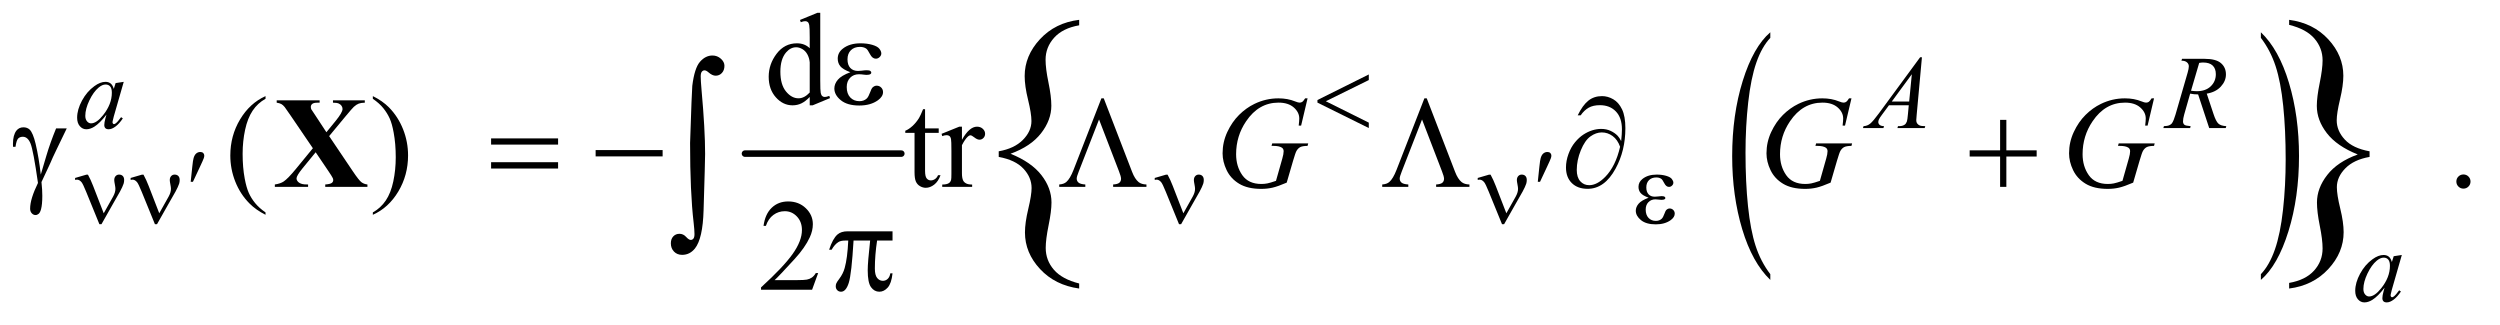 <?xml version="1.0" encoding="UTF-8"?>
<!DOCTYPE svg PUBLIC '-//W3C//DTD SVG 1.0//EN'
          'http://www.w3.org/TR/2001/REC-SVG-20010904/DTD/svg10.dtd'>
<svg stroke-dasharray="none" shape-rendering="auto" xmlns="http://www.w3.org/2000/svg" font-family="'Dialog'" text-rendering="auto" width="300" fill-opacity="1" color-interpolation="auto" color-rendering="auto" preserveAspectRatio="xMidYMid meet" font-size="12px" viewBox="0 0 300 39" fill="black" xmlns:xlink="http://www.w3.org/1999/xlink" stroke="black" image-rendering="auto" stroke-miterlimit="10" stroke-linecap="square" stroke-linejoin="miter" font-style="normal" stroke-width="1" height="39" stroke-dashoffset="0" font-weight="normal" stroke-opacity="1"
><!--Generated by the Batik Graphics2D SVG Generator--><defs id="genericDefs"
  /><g
  ><defs id="defs1"
    ><clipPath clipPathUnits="userSpaceOnUse" id="clipPath1"
      ><path d="M0.998 2.688 L191.377 2.688 L191.377 26.885 L0.998 26.885 L0.998 2.688 Z"
      /></clipPath
      ><clipPath clipPathUnits="userSpaceOnUse" id="clipPath2"
      ><path d="M31.895 85.864 L31.895 858.949 L6114.292 858.949 L6114.292 85.864 Z"
      /></clipPath
      ><clipPath clipPathUnits="userSpaceOnUse" id="clipPath3"
      ><path d="M-3760.51 88.677 L-3760.51 855.991 L7797.978 855.991 L7797.978 88.677 Z"
      /></clipPath
      ><clipPath clipPathUnits="userSpaceOnUse" id="clipPath4"
      ><path d="M-0 88.677 L-0 855.991 L6144 855.991 L6144 88.677 Z"
      /></clipPath
      ><clipPath clipPathUnits="userSpaceOnUse" id="clipPath5"
      ><path d="M-4873.477 88.677 L-4873.477 855.991 L6686.07 855.991 L6686.07 88.677 Z"
      /></clipPath
      ><clipPath clipPathUnits="userSpaceOnUse" id="clipPath6"
      ><path d="M-0 88.677 L-0 855.991 L6144 855.991 L6144 88.677 Z"
      /></clipPath
      ><clipPath clipPathUnits="userSpaceOnUse" id="clipPath7"
      ><path d="M98.977 85.864 L98.977 858.949 L6181.374 858.949 L6181.374 85.864 Z"
      /></clipPath
      ><clipPath clipPathUnits="userSpaceOnUse" id="clipPath8"
      ><path d="M98.977 85.864 L98.977 858.949 L6144 858.949 L6144 85.864 Z"
      /></clipPath
      ><clipPath clipPathUnits="userSpaceOnUse" id="clipPath9"
      ><path d="M111.752 85.864 L111.752 858.949 L6194.149 858.949 L6194.149 85.864 Z"
      /></clipPath
      ><clipPath clipPathUnits="userSpaceOnUse" id="clipPath10"
      ><path d="M111.752 85.864 L111.752 858.949 L6144 858.949 L6144 85.864 Z"
      /></clipPath
    ></defs
    ><g stroke-width="16" transform="scale(1.576,1.576) translate(-0.998,-2.688) matrix(0.031,0,0,0.031,0,0)" stroke-linejoin="round" stroke-linecap="round"
    ><line y2="464" fill="none" x1="1862" clip-path="url(#clipPath2)" x2="2246" y1="464"
    /></g
    ><g transform="matrix(0.026,0,0,0.05,97.601,-4.407)"
    ><path d="M4416.781 746.219 L4416.781 759.938 Q4333.562 718.484 4287.172 638.289 Q4240.781 558.094 4240.781 462.766 Q4240.781 363.609 4289.562 282.141 Q4338.344 200.672 4416.781 165.594 L4416.781 178.984 Q4377.562 200.672 4352.375 238.297 Q4327.188 275.922 4314.758 333.789 Q4302.328 391.656 4302.328 454.469 Q4302.328 525.578 4313.805 582.969 Q4325.281 640.359 4348.875 678.148 Q4372.469 715.938 4416.781 746.219 Z" stroke="none" clip-path="url(#clipPath4)"
    /></g
    ><g transform="matrix(0.026,0,0,0.05,126.476,-4.407)"
    ><path d="M5570.344 178.984 L5570.344 165.594 Q5653.562 206.734 5699.961 286.922 Q5746.359 367.109 5746.359 462.453 Q5746.359 561.609 5697.57 643.234 Q5648.781 724.859 5570.344 759.938 L5570.344 746.219 Q5609.891 724.531 5635.078 686.914 Q5660.266 649.297 5672.539 591.586 Q5684.812 533.875 5684.812 470.735 Q5684.812 399.953 5673.492 342.399 Q5662.172 284.844 5638.422 247.063 Q5614.672 209.281 5570.344 178.984 Z" stroke="none" clip-path="url(#clipPath6)"
    /></g
    ><g transform="matrix(0.049,0,0,0.049,-4.882,-4.235)"
    ><path d="M2545.484 470.719 L2545.484 456.953 Q2583.609 450.25 2604.617 429.07 Q2625.625 407.891 2625.625 382.812 Q2625.625 364.469 2617.328 330.75 Q2609.031 297.031 2609.031 272.672 Q2609.031 222.906 2646.453 182.484 Q2683.875 142.062 2742.484 135 L2742.484 148.406 Q2702.234 155.469 2681.227 178.766 Q2660.219 202.062 2660.219 232.781 Q2660.219 254.312 2667.281 288.383 Q2674.344 322.453 2674.344 345.406 Q2674.344 380.344 2649.281 412.648 Q2624.219 444.953 2574.438 462.953 Q2625.266 483.438 2649.984 515.211 Q2674.703 546.984 2674.703 582.281 Q2674.703 603.469 2667.641 638.063 Q2660.578 672.656 2660.578 693.484 Q2660.578 723.844 2680.523 746.969 Q2700.469 770.094 2742.484 780.688 L2742.484 793.031 Q2683.516 784.922 2646.625 745.203 Q2609.734 705.484 2609.734 655.703 Q2609.734 632.062 2617.859 597.992 Q2625.984 563.922 2625.984 546.984 Q2625.984 520.859 2606.039 499.5 Q2586.094 478.141 2545.484 470.719 Z" stroke="none" clip-path="url(#clipPath8)"
    /></g
    ><g transform="matrix(0.049,0,0,0.049,-5.512,-4.235)"
    ><path d="M5915.531 456.953 L5915.531 470.719 Q5877.062 477.438 5856.234 498.617 Q5835.406 519.797 5835.406 544.859 Q5835.406 563.219 5843.703 597.109 Q5852 631 5852 655 Q5852 704.781 5814.578 745.203 Q5777.156 785.625 5718.547 793.031 L5718.547 779.266 Q5758.797 772.203 5779.625 749.086 Q5800.453 725.969 5800.453 694.891 Q5800.453 673.359 5793.57 639.297 Q5786.688 605.234 5786.688 582.281 Q5786.688 547.328 5811.75 515.031 Q5836.812 482.734 5886.594 464.719 Q5835.406 444.25 5810.867 412.477 Q5786.328 380.703 5786.328 345.75 Q5786.328 324.219 5793.391 289.625 Q5800.453 255.031 5800.453 234.203 Q5800.453 204.188 5780.508 180.891 Q5760.562 157.594 5718.547 147.344 L5718.547 135 Q5777.5 142.766 5814.391 182.656 Q5851.281 222.547 5851.281 271.969 Q5851.281 295.625 5843.164 329.688 Q5835.047 363.75 5835.047 381.063 Q5835.047 406.828 5854.82 428.188 Q5874.594 449.547 5915.531 456.953 Z" stroke="none" clip-path="url(#clipPath10)"
    /></g
    ><g transform="matrix(0.049,0,0,0.049,-1.573,-4.235)"
    ><path d="M2015.094 323.906 Q2004.625 334.844 1994.625 339.609 Q1984.625 344.375 1973.062 344.375 Q1949.625 344.375 1932.125 324.766 Q1914.625 305.156 1914.625 274.375 Q1914.625 243.594 1934 218.047 Q1953.375 192.5 1983.844 192.5 Q2002.75 192.5 2015.094 204.531 L2015.094 178.125 Q2015.094 153.594 2013.922 147.969 Q2012.75 142.344 2010.25 140.312 Q2007.75 138.281 2004 138.281 Q1999.938 138.281 1993.219 140.781 L1991.188 135.312 L2033.844 117.812 L2040.875 117.812 L2040.875 283.281 Q2040.875 308.438 2042.047 313.984 Q2043.219 319.531 2045.797 321.719 Q2048.375 323.906 2051.812 323.906 Q2056.031 323.906 2063.062 321.25 L2064.781 326.719 L2022.281 344.375 L2015.094 344.375 L2015.094 323.906 ZM2015.094 312.969 L2015.094 239.219 Q2014.156 228.594 2009.469 219.844 Q2004.781 211.094 1997.047 206.641 Q1989.312 202.188 1981.969 202.188 Q1968.219 202.188 1957.438 214.531 Q1943.219 230.781 1943.219 262.031 Q1943.219 293.594 1956.969 310.391 Q1970.719 327.188 1987.594 327.188 Q2001.812 327.188 2015.094 312.969 Z" stroke="none" clip-path="url(#clipPath2)"
    /></g
    ><g transform="matrix(0.049,0,0,0.049,-1.573,-4.235)"
    ><path d="M682.375 606.656 L682.375 612.438 Q658.781 600.562 643 584.625 Q620.5 561.969 608.312 531.188 Q596.125 500.406 596.125 467.281 Q596.125 418.844 620.031 378.922 Q643.938 339 682.375 321.812 L682.375 328.375 Q663.156 339 650.812 357.438 Q638.469 375.875 632.375 404.156 Q626.281 432.438 626.281 463.219 Q626.281 496.656 631.438 524 Q635.5 545.562 641.281 558.609 Q647.062 571.656 656.828 583.688 Q666.594 595.719 682.375 606.656 ZM945.188 328.375 L945.188 321.812 Q968.938 333.531 984.719 349.469 Q1007.062 372.281 1019.25 402.984 Q1031.438 433.688 1031.438 466.969 Q1031.438 515.406 1007.609 555.328 Q983.781 595.25 945.188 612.438 L945.188 606.656 Q964.406 595.875 976.828 577.516 Q989.25 559.156 995.266 530.797 Q1001.281 502.438 1001.281 471.656 Q1001.281 438.375 996.125 410.875 Q992.219 389.312 986.359 376.344 Q980.5 363.375 970.813 351.344 Q961.125 339.312 945.188 328.375 ZM2297.562 353.844 L2297.562 400.875 L2331 400.875 L2331 411.812 L2297.562 411.812 L2297.562 504.625 Q2297.562 518.531 2301.547 523.375 Q2305.531 528.219 2311.781 528.219 Q2316.938 528.219 2321.781 525.016 Q2326.625 521.812 2329.281 515.562 L2335.375 515.562 Q2329.906 530.875 2319.906 538.609 Q2309.906 546.344 2299.281 546.344 Q2292.094 546.344 2285.219 542.359 Q2278.344 538.375 2275.062 530.953 Q2271.781 523.531 2271.781 508.062 L2271.781 411.812 L2249.125 411.812 L2249.125 406.656 Q2257.719 403.219 2266.703 395.016 Q2275.688 386.812 2282.719 375.562 Q2286.312 369.625 2292.719 353.844 L2297.562 353.844 ZM2387.875 396.656 L2387.875 428.844 Q2405.844 396.656 2424.75 396.656 Q2433.344 396.656 2438.969 401.891 Q2444.594 407.125 2444.594 414 Q2444.594 420.094 2440.531 424.312 Q2436.469 428.531 2430.844 428.531 Q2425.375 428.531 2418.578 423.141 Q2411.781 417.75 2408.5 417.75 Q2405.688 417.75 2402.406 420.875 Q2395.375 427.281 2387.875 441.969 L2387.875 510.562 Q2387.875 522.438 2390.844 528.531 Q2392.875 532.75 2398.031 535.563 Q2403.188 538.375 2412.875 538.375 L2412.875 544 L2339.594 544 L2339.594 538.375 Q2350.531 538.375 2355.844 534.938 Q2359.75 532.438 2361.312 526.969 Q2362.094 524.313 2362.094 511.813 L2362.094 456.344 Q2362.094 431.344 2361.078 426.578 Q2360.062 421.813 2357.328 419.625 Q2354.594 417.438 2350.531 417.438 Q2345.688 417.438 2339.594 419.781 L2338.031 414.156 L2381.312 396.656 L2387.875 396.656 Z" stroke="none" clip-path="url(#clipPath2)"
    /></g
    ><g transform="matrix(0.049,0,0,0.049,-1.573,-4.235)"
    ><path d="M6065 513.688 Q6072.344 513.688 6077.344 518.766 Q6082.344 523.844 6082.344 531.031 Q6082.344 538.219 6077.266 543.297 Q6072.188 548.375 6065 548.375 Q6057.812 548.375 6052.734 543.297 Q6047.656 538.219 6047.656 531.031 Q6047.656 523.688 6052.734 518.688 Q6057.812 513.688 6065 513.688 Z" stroke="none" clip-path="url(#clipPath2)"
    /></g
    ><g transform="matrix(0.049,0,0,0.049,-1.573,-4.235)"
    ><path d="M2035.719 755.219 L2020.875 796 L1895.875 796 L1895.875 790.219 Q1951.031 739.906 1973.531 708.031 Q1996.031 676.156 1996.031 649.75 Q1996.031 629.594 1983.688 616.625 Q1971.344 603.656 1954.156 603.656 Q1938.531 603.656 1926.11 612.797 Q1913.688 621.938 1907.75 639.594 L1901.969 639.594 Q1905.875 610.687 1922.047 595.219 Q1938.219 579.75 1962.438 579.75 Q1988.219 579.75 2005.485 596.312 Q2022.75 612.875 2022.75 635.375 Q2022.75 651.469 2015.25 667.562 Q2003.688 692.875 1977.75 721.156 Q1938.844 763.656 1929.156 772.406 L1984.469 772.406 Q2001.344 772.406 2008.141 771.156 Q2014.938 769.906 2020.406 766.078 Q2025.875 762.25 2029.938 755.219 L2035.719 755.219 Z" stroke="none" clip-path="url(#clipPath2)"
    /></g
    ><g transform="matrix(0.049,0,0,0.049,-1.573,-4.235)"
    ><path d="M335.125 286.875 L310.75 371.625 L308 383 Q307.625 384.625 307.625 385.75 Q307.625 387.75 308.875 389.25 Q309.875 390.375 311.375 390.375 Q313 390.375 315.625 388.375 Q320.5 384.75 328.625 373.375 L332.875 376.375 Q324.25 389.375 315.125 396.188 Q306 403 298.25 403 Q292.875 403 290.188 400.312 Q287.5 397.625 287.5 392.5 Q287.5 386.375 290.25 376.375 L292.875 367 Q276.5 388.375 262.75 396.875 Q252.875 403 243.375 403 Q234.25 403 227.625 395.438 Q221 387.875 221 374.625 Q221 354.75 232.938 332.688 Q244.875 310.625 263.25 297.375 Q277.625 286.875 290.375 286.875 Q298 286.875 303.062 290.875 Q308.125 294.875 310.75 304.125 L315.25 289.875 L335.125 286.875 ZM290.625 293.375 Q282.625 293.375 273.625 300.875 Q260.875 311.5 250.938 332.375 Q241 353.25 241 370.125 Q241 378.625 245.25 383.562 Q249.5 388.5 255 388.5 Q268.625 388.5 284.625 368.375 Q306 341.625 306 313.5 Q306 302.875 301.875 298.125 Q297.75 293.375 290.625 293.375 ZM4738.875 226.625 L4726 367.625 Q4725 377.5 4725 380.625 Q4725 385.625 4726.875 388.25 Q4729.25 391.875 4733.312 393.625 Q4737.375 395.375 4747 395.375 L4745.625 400 L4678.875 400 L4680.25 395.375 L4683.125 395.375 Q4691.25 395.375 4696.375 391.875 Q4700 389.5 4702 384 Q4703.375 380.125 4704.625 365.75 L4706.625 344.25 L4658.125 344.25 L4640.875 367.625 Q4635 375.5 4633.5 378.938 Q4632 382.375 4632 385.375 Q4632 389.375 4635.25 392.25 Q4638.5 395.125 4646 395.375 L4644.625 400 L4594.5 400 L4595.875 395.375 Q4605.125 395 4612.188 389.188 Q4619.25 383.375 4633.25 364.375 L4734.5 226.625 L4738.875 226.625 ZM4714.125 268.25 L4665 335.125 L4707.625 335.125 L4714.125 268.25 ZM5442.375 400 L5415.25 317.625 Q5405.75 317.75 5395.75 315.75 L5381.125 367 Q5378.25 377 5378.25 383.875 Q5378.25 389.125 5381.875 392.125 Q5384.625 394.375 5396.875 395.375 L5395.75 400 L5330.125 400 L5331.5 395.375 Q5340.75 395 5344 393.5 Q5349.125 391.375 5351.5 387.75 Q5355.5 381.875 5359.875 367 L5389.5 264.625 Q5392.5 254.375 5392.5 248.75 Q5392.5 243 5387.812 239 Q5383.125 235 5374.375 235.125 L5375.875 230.5 L5431.125 230.5 Q5458.875 230.5 5471.125 241 Q5483.375 251.5 5483.375 268.625 Q5483.375 285 5470.812 298.562 Q5458.25 312.125 5436.375 315.75 L5452.875 365.375 Q5458.875 383.625 5464.875 389.125 Q5470.875 394.625 5484.25 395.375 L5482.875 400 L5442.375 400 ZM5397.875 308.625 Q5405.875 309.75 5412.125 309.75 Q5433.625 309.75 5446.125 297.812 Q5458.625 285.875 5458.625 268.125 Q5458.625 254.25 5450.812 246.875 Q5443 239.5 5427.375 239.5 Q5423.375 239.5 5417.875 240.5 L5397.875 308.625 Z" stroke="none" clip-path="url(#clipPath2)"
    /></g
    ><g transform="matrix(0.049,0,0,0.049,-1.573,-4.235)"
    ><path d="M5914.125 710.875 L5889.75 795.625 L5887 807 Q5886.625 808.625 5886.625 809.75 Q5886.625 811.75 5887.875 813.25 Q5888.875 814.375 5890.375 814.375 Q5892 814.375 5894.625 812.375 Q5899.5 808.75 5907.625 797.375 L5911.875 800.375 Q5903.25 813.375 5894.125 820.188 Q5885 827 5877.25 827 Q5871.875 827 5869.188 824.312 Q5866.5 821.625 5866.5 816.5 Q5866.5 810.375 5869.25 800.375 L5871.875 791 Q5855.5 812.375 5841.75 820.875 Q5831.875 827 5822.375 827 Q5813.25 827 5806.625 819.438 Q5800 811.875 5800 798.625 Q5800 778.75 5811.938 756.688 Q5823.875 734.625 5842.25 721.375 Q5856.625 710.875 5869.375 710.875 Q5877 710.875 5882.062 714.875 Q5887.125 718.875 5889.75 728.125 L5894.25 713.875 L5914.125 710.875 ZM5869.625 717.375 Q5861.625 717.375 5852.625 724.875 Q5839.875 735.5 5829.938 756.375 Q5820 777.25 5820 794.125 Q5820 802.625 5824.25 807.562 Q5828.5 812.5 5834 812.5 Q5847.625 812.5 5863.625 792.375 Q5885 765.625 5885 737.5 Q5885 726.875 5880.875 722.125 Q5876.75 717.375 5869.625 717.375 Z" stroke="none" clip-path="url(#clipPath2)"
    /></g
    ><g transform="matrix(0.049,0,0,0.049,-1.573,-4.235)"
    ><path d="M3234.312 327.281 L3218.531 394 L3212.594 394 Q3214 382.281 3214 376.656 Q3214 361.344 3200.484 349.547 Q3186.969 337.75 3163.219 337.75 Q3114.625 337.75 3083.844 383.375 Q3059.312 419.469 3059.312 464.156 Q3059.312 493.844 3074.469 515.406 Q3089.625 536.969 3121.188 536.969 Q3129 536.969 3135.953 535.562 Q3142.906 534.156 3156.969 529.312 L3172.438 474.781 Q3175.719 463.531 3175.719 456.812 Q3175.719 451.187 3171.656 448.219 Q3165.094 443.687 3150.406 443.687 L3146.031 443.687 L3147.75 437.594 L3235.875 437.594 L3234.312 443.687 Q3222.281 443.844 3216.812 446.5 Q3211.344 449.156 3207.438 455.562 Q3204.781 459.781 3198.844 480.094 L3183.219 533.687 Q3161.812 542.906 3148.688 545.953 Q3135.562 549 3121.031 549 Q3087.594 549 3066.812 536.422 Q3046.031 523.844 3036.109 503.14 Q3026.188 482.437 3026.188 461.969 Q3026.188 434.469 3037.75 409.703 Q3049.312 384.937 3066.578 367.828 Q3083.844 350.719 3104.156 340.875 Q3132.125 327.281 3162.906 327.281 Q3185.562 327.281 3203.844 334.781 Q3211.188 337.75 3214.625 337.75 Q3218.531 337.75 3221.266 335.953 Q3224 334.156 3228.375 327.281 L3234.312 327.281 ZM4566.312 327.281 L4550.531 394 L4544.594 394 Q4546 382.281 4546 376.656 Q4546 361.344 4532.484 349.547 Q4518.969 337.75 4495.219 337.75 Q4446.625 337.75 4415.844 383.375 Q4391.312 419.469 4391.312 464.156 Q4391.312 493.844 4406.469 515.406 Q4421.625 536.969 4453.188 536.969 Q4461 536.969 4467.953 535.562 Q4474.906 534.156 4488.969 529.312 L4504.438 474.781 Q4507.719 463.531 4507.719 456.812 Q4507.719 451.187 4503.656 448.219 Q4497.094 443.687 4482.406 443.687 L4478.031 443.687 L4479.75 437.594 L4567.875 437.594 L4566.312 443.687 Q4554.281 443.844 4548.812 446.5 Q4543.344 449.156 4539.438 455.562 Q4536.781 459.781 4530.844 480.094 L4515.219 533.687 Q4493.812 542.906 4480.688 545.953 Q4467.562 549 4453.031 549 Q4419.594 549 4398.812 536.422 Q4378.031 523.844 4368.109 503.14 Q4358.188 482.437 4358.188 461.969 Q4358.188 434.469 4369.75 409.703 Q4381.312 384.937 4398.578 367.828 Q4415.844 350.719 4436.156 340.875 Q4464.125 327.281 4494.906 327.281 Q4517.562 327.281 4535.844 334.781 Q4543.188 337.75 4546.625 337.75 Q4550.531 337.75 4553.266 335.953 Q4556 334.156 4560.375 327.281 L4566.312 327.281 ZM5307.312 327.281 L5291.531 394 L5285.594 394 Q5287 382.281 5287 376.656 Q5287 361.344 5273.484 349.547 Q5259.969 337.75 5236.219 337.75 Q5187.625 337.75 5156.844 383.375 Q5132.312 419.469 5132.312 464.156 Q5132.312 493.844 5147.469 515.406 Q5162.625 536.969 5194.188 536.969 Q5202 536.969 5208.953 535.562 Q5215.906 534.156 5229.969 529.312 L5245.438 474.781 Q5248.719 463.531 5248.719 456.812 Q5248.719 451.187 5244.656 448.219 Q5238.094 443.687 5223.406 443.687 L5219.031 443.687 L5220.75 437.594 L5308.875 437.594 L5307.312 443.687 Q5295.281 443.844 5289.812 446.5 Q5284.344 449.156 5280.438 455.562 Q5277.781 459.781 5271.844 480.094 L5256.219 533.687 Q5234.812 542.906 5221.688 545.953 Q5208.562 549 5194.031 549 Q5160.594 549 5139.812 536.422 Q5119.031 523.844 5109.109 503.14 Q5099.188 482.437 5099.188 461.969 Q5099.188 434.469 5110.75 409.703 Q5122.312 384.937 5139.578 367.828 Q5156.844 350.719 5177.156 340.875 Q5205.125 327.281 5235.906 327.281 Q5258.562 327.281 5276.844 334.781 Q5284.188 337.75 5287.625 337.75 Q5291.531 337.75 5294.266 335.953 Q5297 334.156 5301.375 327.281 L5307.312 327.281 Z" stroke="none" clip-path="url(#clipPath2)"
    /></g
    ><g transform="matrix(0.049,0,0,0.049,-1.573,-4.235)"
    ><path d="M3384.25 268.75 L3384.25 282.5 L3279 334.375 L3384.25 386.75 L3384.25 400 L3258.5 337.75 L3258.5 331.375 L3384.25 268.75 Z" stroke="none" clip-path="url(#clipPath2)"
    /></g
    ><g transform="matrix(0.049,0,0,0.049,-1.573,-4.235)"
    ><path d="M286.125 608.75 L309 568 Q314.75 557.625 314.75 549 Q314.75 545.125 313.5 538.875 Q311.875 530.75 311.875 527.5 Q311.875 521.375 315.25 517.688 Q318.625 514 323.75 514 Q329.5 514 332.812 517.438 Q336.125 520.875 336.125 527.125 Q336.125 532 334.875 536.125 Q332.375 543.75 326 555.5 L307.625 587.75 L280.625 635.5 L275.5 635.5 L243.125 556.125 Q235.375 537.125 232 532.875 Q226.75 526.375 220.625 526.375 Q218.875 526.375 216 527 L216 522.25 L243.75 514.125 L247.5 514.125 Q254.5 527 260.125 541.625 L286.125 608.75 ZM422.125 608.75 L445 568 Q450.75 557.625 450.75 549 Q450.75 545.125 449.5 538.875 Q447.875 530.75 447.875 527.5 Q447.875 521.375 451.25 517.688 Q454.625 514 459.75 514 Q465.5 514 468.812 517.438 Q472.125 520.875 472.125 527.125 Q472.125 532 470.875 536.125 Q468.375 543.75 462 555.5 L443.625 587.75 L416.625 635.5 L411.5 635.5 L379.125 556.125 Q371.375 537.125 368 532.875 Q362.75 526.375 356.625 526.375 Q354.875 526.375 352 527 L352 522.25 L379.75 514.125 L383.5 514.125 Q390.5 527 396.125 541.625 L422.125 608.75 ZM2930.125 608.75 L2953 568 Q2958.75 557.625 2958.75 549 Q2958.75 545.125 2957.5 538.875 Q2955.875 530.75 2955.875 527.5 Q2955.875 521.375 2959.25 517.688 Q2962.625 514 2967.75 514 Q2973.5 514 2976.812 517.438 Q2980.125 520.875 2980.125 527.125 Q2980.125 532 2978.875 536.125 Q2976.375 543.75 2970 555.5 L2951.625 587.75 L2924.625 635.5 L2919.5 635.5 L2887.125 556.125 Q2879.375 537.125 2876 532.875 Q2870.75 526.375 2864.625 526.375 Q2862.875 526.375 2860 527 L2860 522.25 L2887.75 514.125 L2891.5 514.125 Q2898.5 527 2904.125 541.625 L2930.125 608.75 ZM3721.125 608.75 L3744 568 Q3749.75 557.625 3749.75 549 Q3749.75 545.125 3748.5 538.875 Q3746.875 530.75 3746.875 527.5 Q3746.875 521.375 3750.25 517.688 Q3753.625 514 3758.75 514 Q3764.5 514 3767.812 517.438 Q3771.125 520.875 3771.125 527.125 Q3771.125 532 3769.875 536.125 Q3767.375 543.75 3761 555.5 L3742.625 587.75 L3715.625 635.5 L3710.5 635.5 L3678.125 556.125 Q3670.375 537.125 3667 532.875 Q3661.75 526.375 3655.625 526.375 Q3653.875 526.375 3651 527 L3651 522.25 L3678.75 514.125 L3682.5 514.125 Q3689.5 527 3695.125 541.625 L3721.125 608.75 ZM4069.5 570.625 Q4054.75 565.125 4049.75 558.875 Q4044.75 552.625 4044.75 544 Q4044.75 532.375 4054.5 524.625 Q4067.75 514 4089.375 514 Q4102.25 514 4112.5 517 Q4122.75 520 4126.438 524.812 Q4130.125 529.625 4130.125 533.875 Q4130.125 537.75 4126.875 540.938 Q4123.625 544.125 4119.375 544.125 Q4112.5 544.125 4107.938 535.188 Q4103.375 526.25 4100.375 524.25 Q4095.5 521 4088.375 521 Q4077.125 521 4070.5 527.562 Q4063.875 534.125 4063.875 545.375 Q4063.875 556.375 4069.375 562.25 Q4074.875 568.125 4084.5 568.125 Q4087.75 568.125 4091.625 567.625 Q4097.75 566.75 4101.25 566.75 Q4106.625 566.75 4108.562 568.125 Q4110.5 569.5 4110.5 571.375 Q4110.5 573.25 4108.875 574.25 Q4106.625 575.875 4101 575.875 Q4099.75 575.875 4096.875 575.5 Q4090.375 574.625 4086.25 574.625 Q4075.75 574.625 4069.062 581.5 Q4062.375 588.375 4062.375 599.625 Q4062.375 612.75 4069.312 620.062 Q4076.25 627.375 4087.25 627.375 Q4096.125 627.375 4101.75 622 Q4105 618.875 4108.625 609 Q4111 602.5 4112.5 601 Q4116.5 597 4121 597 Q4126.25 597 4129.875 600.625 Q4133.5 604.25 4133.5 609.625 Q4133.5 618.25 4123.625 625.5 Q4109.25 635.875 4087 635.875 Q4063.5 635.875 4050.812 625.5 Q4038.125 615.125 4038.125 602.5 Q4038.125 593.5 4044.938 585.375 Q4051.75 577.25 4069.5 570.625 Z" stroke="none" clip-path="url(#clipPath2)"
    /></g
    ><g transform="matrix(0.049,0,0,0.049,-1.573,-4.235)"
    ><path d="M499.125 531.625 L503 494.625 Q504.625 478.875 506.25 473.375 Q508.625 465.5 512.938 462.062 Q517.25 458.625 522.625 458.625 Q527.125 458.625 529.75 461.125 Q532.375 463.625 532.375 467.5 Q532.375 470.5 531.125 473.875 Q529.5 478.625 521.875 494.75 L504.625 531.625 L499.125 531.625 ZM3798.125 531.625 L3802 494.625 Q3803.625 478.875 3805.25 473.375 Q3807.625 465.5 3811.938 462.062 Q3816.25 458.625 3821.625 458.625 Q3826.125 458.625 3828.75 461.125 Q3831.375 463.625 3831.375 467.5 Q3831.375 470.5 3830.125 473.875 Q3828.5 478.625 3820.875 494.75 L3803.625 531.625 L3798.125 531.625 Z" stroke="none" clip-path="url(#clipPath2)"
    /></g
    ><g transform="matrix(0.049,0,0,0.049,-1.573,-4.235)"
    ><path d="M2114.625 263.281 Q2096.188 256.406 2089.938 248.594 Q2083.688 240.781 2083.688 230 Q2083.688 215.469 2095.875 205.781 Q2112.438 192.5 2139.469 192.5 Q2155.562 192.5 2168.375 196.25 Q2181.188 200 2185.797 206.016 Q2190.406 212.031 2190.406 217.344 Q2190.406 222.188 2186.344 226.172 Q2182.281 230.156 2176.969 230.156 Q2168.375 230.156 2162.672 218.984 Q2156.969 207.812 2153.219 205.312 Q2147.125 201.25 2138.219 201.25 Q2124.156 201.25 2115.875 209.453 Q2107.594 217.656 2107.594 231.719 Q2107.594 245.469 2114.469 252.812 Q2121.344 260.156 2133.375 260.156 Q2137.438 260.156 2142.281 259.531 Q2149.938 258.438 2154.312 258.438 Q2161.031 258.438 2163.453 260.156 Q2165.875 261.875 2165.875 264.219 Q2165.875 266.562 2163.844 267.812 Q2161.031 269.844 2154 269.844 Q2152.438 269.844 2148.844 269.375 Q2140.719 268.281 2135.562 268.281 Q2122.438 268.281 2114.078 276.875 Q2105.719 285.469 2105.719 299.531 Q2105.719 315.938 2114.391 325.078 Q2123.062 334.219 2136.812 334.219 Q2147.906 334.219 2154.938 327.5 Q2159 323.594 2163.531 311.25 Q2166.5 303.125 2168.375 301.25 Q2173.375 296.25 2179 296.25 Q2185.562 296.25 2190.094 300.781 Q2194.625 305.312 2194.625 312.031 Q2194.625 322.812 2182.281 331.875 Q2164.312 344.844 2136.5 344.844 Q2107.125 344.844 2091.266 331.875 Q2075.406 318.906 2075.406 303.125 Q2075.406 291.875 2083.922 281.719 Q2092.438 271.562 2114.625 263.281 Z" stroke="none" clip-path="url(#clipPath2)"
    /></g
    ><g transform="matrix(0.049,0,0,0.049,-1.573,-4.235)"
    ><path d="M169.469 400.875 L195.562 400.875 Q193.062 406.5 169.781 454.312 Q160.094 474.312 155.875 484.625 Q154 488.844 151.656 493.844 L133.688 532.281 Q134.781 542.281 135.25 550.719 Q135.719 559.156 135.719 566.031 Q135.719 587.281 132.594 598.844 Q130.406 606.969 126.812 610.016 Q123.219 613.062 119 613.062 Q113.844 613.062 109.859 608.688 Q105.875 604.312 105.875 597.438 Q105.875 585.406 110.719 569.703 Q115.562 554 125.094 534.469 Q113.688 454.469 106.891 437.906 Q100.094 421.344 88.062 421.344 Q80.719 421.344 76.5 425.797 Q72.281 430.25 70.094 445.875 L64 445.875 Q63.844 441.188 63.844 438.844 Q63.844 417.281 72.281 406.344 Q78.688 398.219 89.469 398.219 Q98.844 398.219 104.781 403.844 Q112.906 411.812 119.312 438.531 Q127.438 473.219 131.969 514 L145.719 467.594 Q154.938 436.344 169.469 400.875 ZM1234.781 425.406 L1398.844 425.406 L1398.844 440.562 L1234.781 440.562 L1234.781 425.406 ZM1234.781 483.688 L1398.844 483.688 L1398.844 499.156 L1234.781 499.156 L1234.781 483.688 ZM1490.781 454 L1654.844 454 L1654.844 469.469 L1490.781 469.469 L1490.781 454 ZM2735.188 327.281 L2804.562 507.281 Q2811.281 524.781 2820.656 532.438 Q2827.531 537.906 2839.719 538.219 L2839.719 544 L2758.156 544 L2758.156 538.219 Q2769.094 537.594 2773.312 534 Q2777.531 530.406 2777.531 524.156 Q2777.531 518.688 2772.375 505.719 L2723.625 379 L2673.938 506.5 Q2668.938 519 2668.938 523.688 Q2668.938 529.781 2673.391 533.609 Q2677.844 537.438 2690.031 538.219 L2690.031 544 L2626.125 544 L2626.125 538.219 Q2637.375 537.437 2643.469 532.125 Q2652.688 524.156 2661.125 502.594 L2729.406 327.281 L2735.188 327.281 ZM3526.188 327.281 L3595.562 507.281 Q3602.281 524.781 3611.656 532.438 Q3618.531 537.906 3630.719 538.219 L3630.719 544 L3549.156 544 L3549.156 538.219 Q3560.094 537.594 3564.312 534 Q3568.531 530.406 3568.531 524.156 Q3568.531 518.688 3563.375 505.719 L3514.625 379 L3464.938 506.5 Q3459.938 519 3459.938 523.688 Q3459.938 529.781 3464.391 533.609 Q3468.844 537.438 3481.031 538.219 L3481.031 544 L3417.125 544 L3417.125 538.219 Q3428.375 537.437 3434.469 532.125 Q3443.688 524.156 3452.125 502.594 L3520.406 327.281 L3526.188 327.281 ZM4002.312 431.969 Q4004.188 414.312 4004.188 403.062 Q4004.188 374.938 3989.422 359.469 Q3974.656 344 3950.125 344 Q3933.562 344 3922.625 350.25 Q3911.688 356.5 3903.094 368.844 L3895.906 368.844 Q3907.938 344.156 3921.844 332.984 Q3935.75 321.812 3955.438 321.812 Q3969.5 321.812 3982.859 329.469 Q3996.219 337.125 4004.422 354.156 Q4012.625 371.188 4012.625 400.406 Q4012.625 455.562 3988.562 499.469 Q3961.688 548.844 3920.125 548.844 Q3895.75 548.844 3881.453 534.781 Q3867.156 520.719 3867.156 496.5 Q3867.156 480.406 3873.25 463.609 Q3879.344 446.812 3889.266 434.859 Q3899.188 422.906 3909.891 415.953 Q3920.594 409 3931.609 405.562 Q3942.625 402.125 3953.25 402.125 Q3966.219 402.125 3976.531 406.969 Q3986.844 411.812 3993.719 419 Q3997.938 423.375 4002.312 431.969 ZM3999.656 445.875 Q3993.562 428.531 3981.453 419.625 Q3969.344 410.719 3954.812 410.719 Q3940.75 410.719 3927.078 420.484 Q3913.406 430.25 3903.484 454.547 Q3893.562 478.844 3893.562 502.594 Q3893.562 520.719 3902.156 530.328 Q3910.75 539.937 3924.031 539.937 Q3943.25 539.937 3963.25 519.625 Q3988.719 493.687 3999.656 445.875 ZM4930.312 379.938 L4945.625 379.938 L4945.625 454.625 L5019.844 454.625 L5019.844 469.781 L4945.625 469.781 L4945.625 544 L4930.312 544 L4930.312 469.781 L4855.781 469.781 L4855.781 454.625 L4930.312 454.625 L4930.312 379.937 Z" stroke="none" clip-path="url(#clipPath2)"
    /></g
    ><g transform="matrix(0.049,0,0,0.049,-1.573,-4.235)"
    ><path d="M2217.906 652.875 L2217.906 675.531 L2180.094 675.531 Q2174.625 711.312 2174.625 744.125 Q2174.625 760.219 2180.25 767.172 Q2185.875 774.125 2194.312 774.125 Q2201.031 774.125 2206.031 769.438 Q2211.031 764.75 2212.438 755.844 L2217.906 755.844 Q2215.25 780.531 2206.109 790.688 Q2196.969 800.844 2185.562 800.844 Q2173.375 800.844 2165.25 789.75 Q2157.125 778.656 2157.125 748.344 Q2157.125 729.281 2163.062 675.531 L2122.438 675.531 Q2117.594 757.406 2110.719 779.125 Q2103.844 800.844 2091.812 800.844 Q2086.188 800.844 2082.516 797.094 Q2078.844 793.344 2078.844 787.719 Q2078.844 783.656 2080.094 780.688 Q2081.812 776.625 2087.438 769.281 Q2096.969 756.625 2100.719 742.719 Q2107.438 718.969 2109.469 675.531 L2102.281 675.531 Q2090.875 675.531 2085.25 679.281 Q2076.188 684.906 2068.688 698.031 L2062.594 698.031 Q2071.344 671 2083.062 660.688 Q2091.969 652.875 2108.062 652.875 L2217.906 652.875 Z" stroke="none" clip-path="url(#clipPath2)"
    /></g
    ><g transform="matrix(0.049,0,0,0.049,-1.573,-4.235)"
    ><path d="M1722.109 436.812 Q1726.328 307.672 1727.5 296.656 Q1732.891 253.062 1746.367 237.711 Q1759.844 222.359 1776.953 222.359 Q1788.672 222.359 1797.461 230.211 Q1806.25 238.062 1806.25 247.438 Q1806.25 258.453 1800.039 265.133 Q1793.828 271.812 1784.688 271.812 Q1776.484 271.812 1766.875 263.375 Q1761.484 258.688 1757.5 258.688 Q1753.516 258.688 1750.82 262.086 Q1748.125 265.484 1748.125 273.688 Q1748.125 283.531 1750.234 307.672 Q1758.906 403.766 1758.906 463.531 Q1758.906 479.234 1755.156 601.344 Q1753.281 670.484 1734.062 694.859 Q1721.406 710.563 1702.656 710.563 Q1690.469 710.563 1682.734 702.594 Q1675 694.625 1675 682.203 Q1675 671.656 1680.977 665.328 Q1686.953 659 1696.094 659 Q1705.469 659 1712.265 666.5 Q1719.062 674 1723.75 674 Q1727.734 674 1730.312 670.719 Q1732.89 667.438 1732.89 659.703 Q1732.89 649.859 1730.781 631.578 Q1722.109 557.75 1722.109 436.812 Z" stroke="none" clip-path="url(#clipPath2)"
    /></g
    ><g transform="matrix(0.049,0,0,0.049,-1.573,-4.235)"
    ><path d="M838.156 419.781 L896.594 506.5 Q911.125 528.062 917.297 532.672 Q923.469 537.281 931.906 538.219 L931.906 544 L828.625 544 L828.625 538.219 Q840.969 537.281 844.563 534.469 Q848.156 531.656 848.156 527.594 Q848.156 524.781 847.063 522.594 Q844.875 517.906 836.125 505.094 L805.188 459.312 L772.844 498.844 Q758.313 516.812 758.313 523.219 Q758.313 527.75 762.063 531.656 Q765.813 535.562 773.156 537.281 Q776.438 538.219 786.594 538.219 L786.594 544 L705.188 544 L705.188 538.219 Q719.094 536.187 727.063 530.719 Q737.531 523.531 756.281 500.719 L798.313 449.469 L744.406 370.25 Q731.125 350.719 729.25 348.531 Q725.031 343.375 720.969 341.188 Q716.906 339 709.719 337.906 L709.719 332.125 L814.875 332.125 L814.875 337.906 L809.562 337.906 Q800.5 337.906 796.906 340.797 Q793.312 343.688 793.312 348.062 Q793.312 351.5 794.406 354 L805.188 370.25 L831.438 410.25 L853.781 382.906 Q870.969 361.812 870.969 353.375 Q870.969 349.156 868.547 345.562 Q866.125 341.969 861.594 339.938 Q857.062 337.906 847.531 337.906 L847.531 332.125 L925.5 332.125 L925.5 337.906 Q916.281 338.062 910.656 340.172 Q905.031 342.281 898.625 348.062 Q894.562 351.812 878.312 371.344 L838.156 419.781 Z" stroke="none" clip-path="url(#clipPath2)"
    /></g
  ></g
></svg
>
